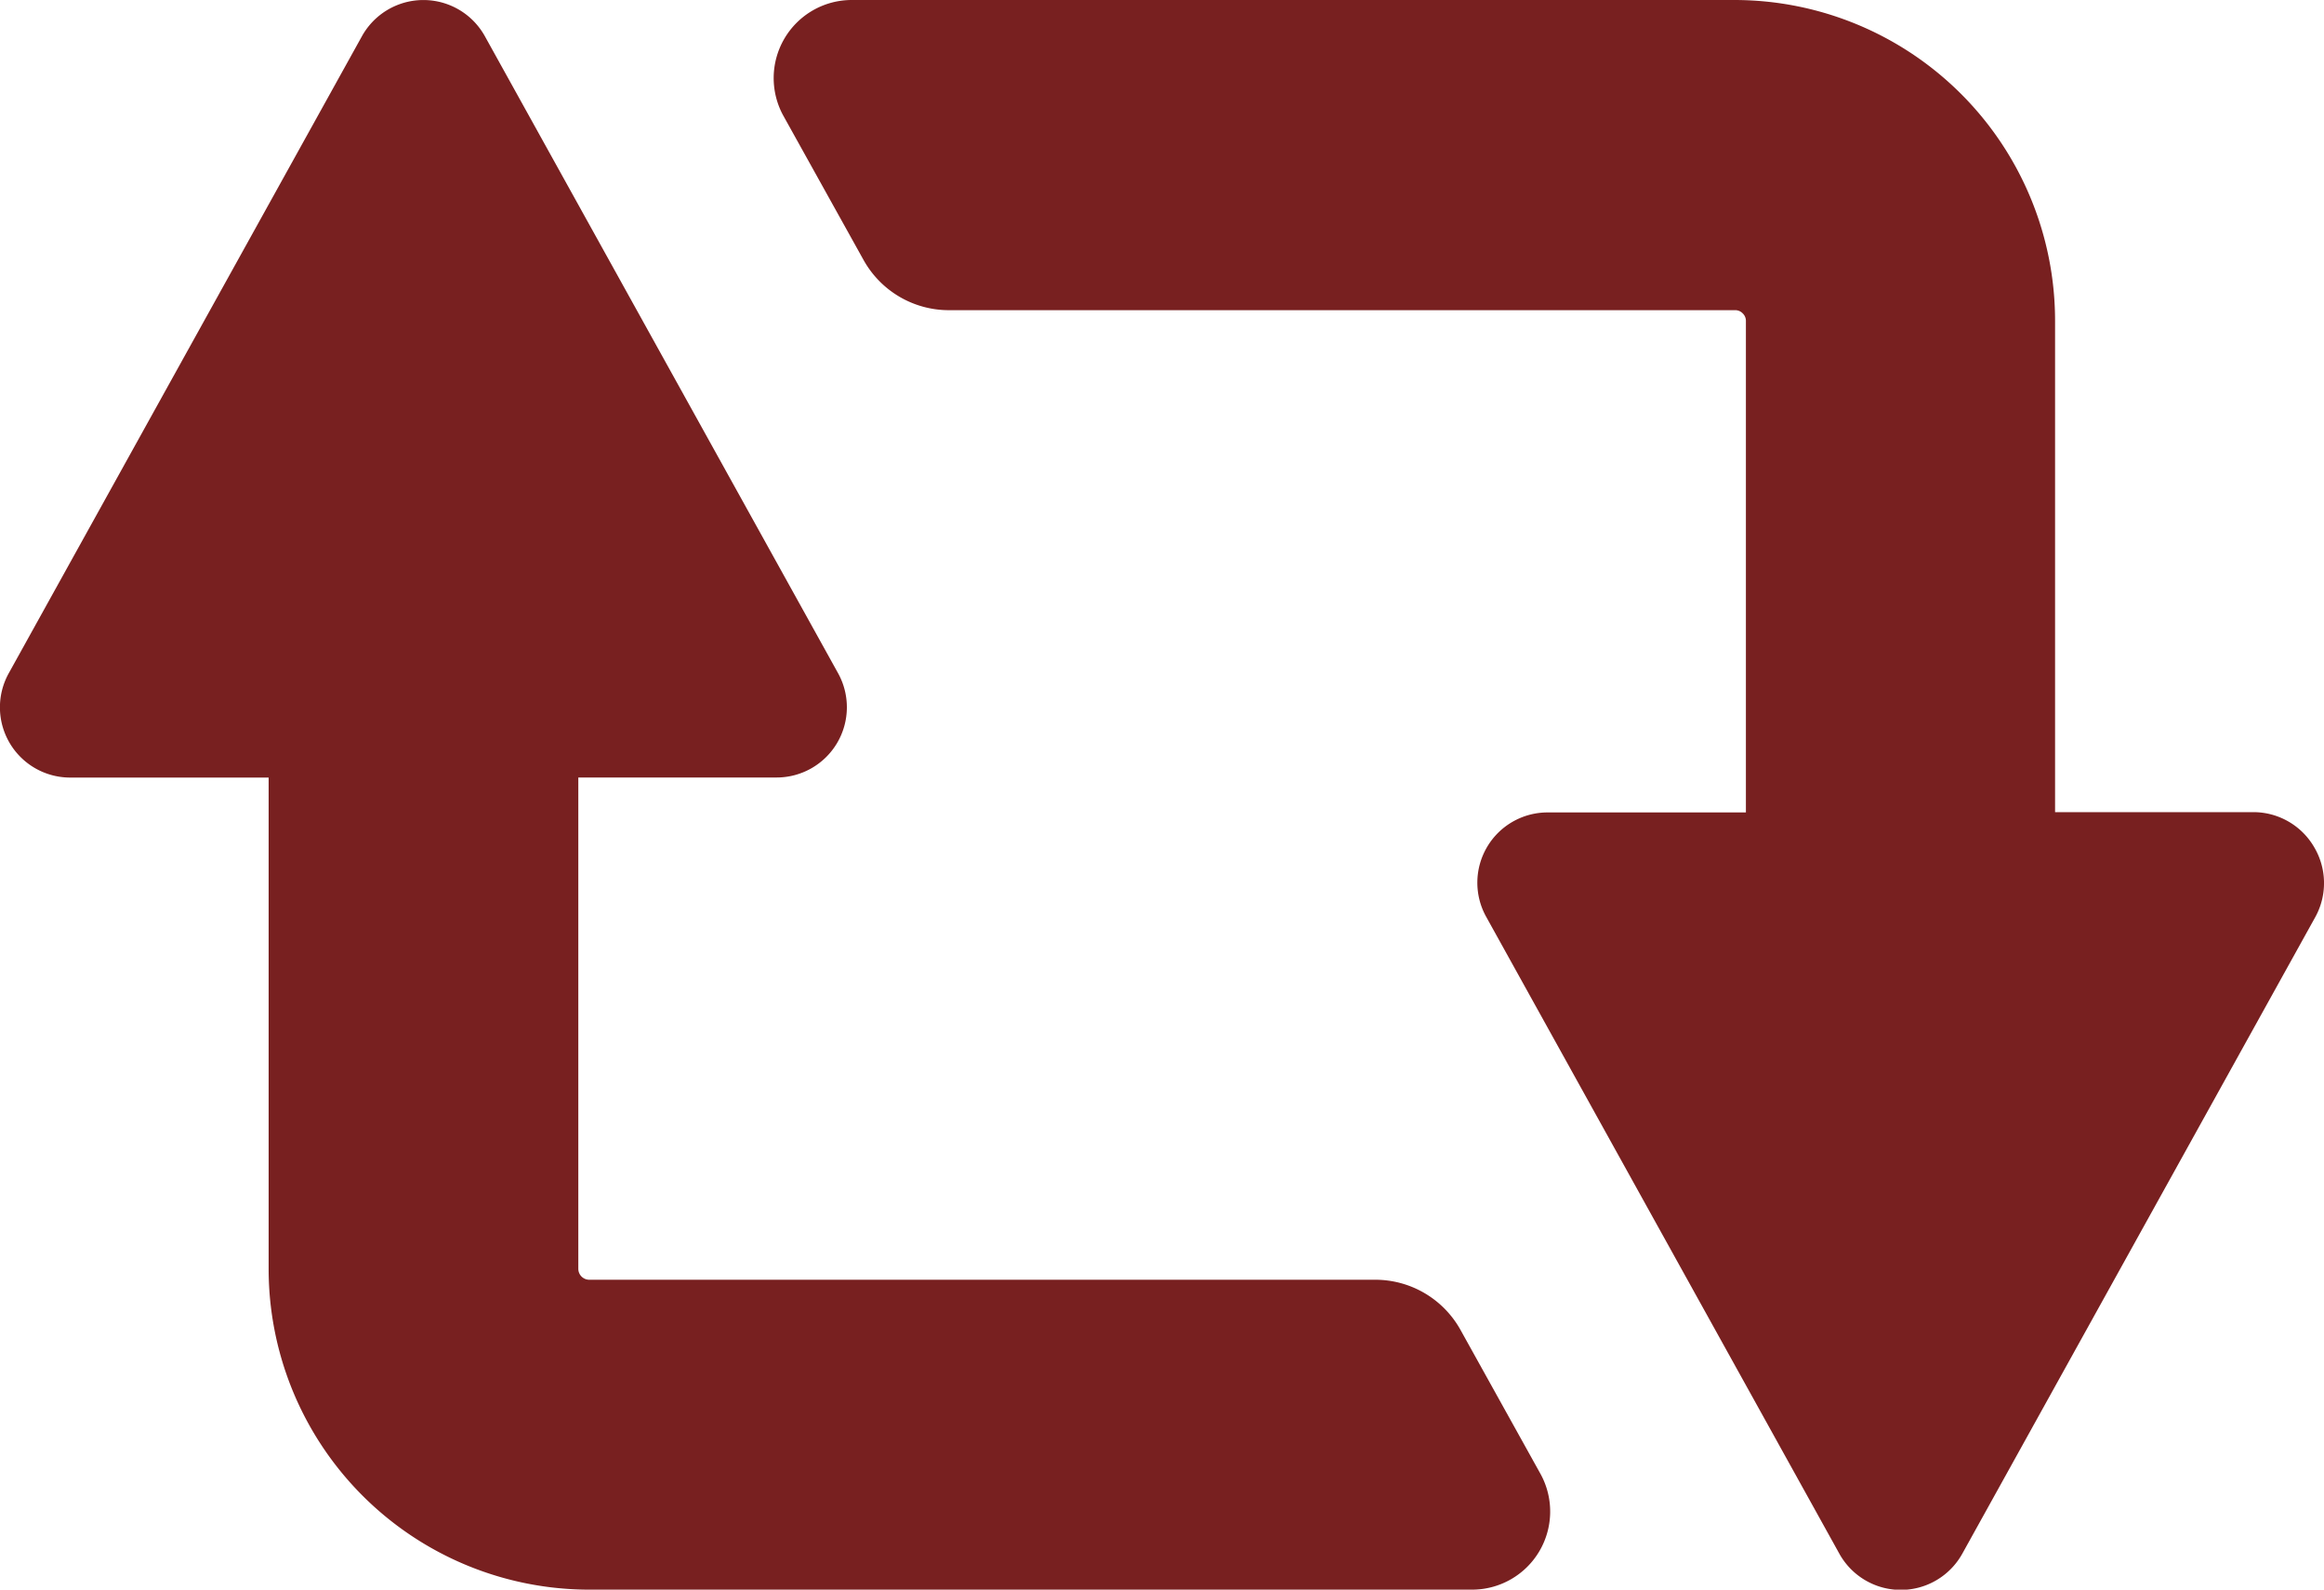 <svg xmlns="http://www.w3.org/2000/svg" width="32" height="21.883" viewBox="0 0 32 21.883">
  <g id="icon_loop" transform="translate(0 0)">
    <path id="パス_902" data-name="パス 902" d="M191.7,92.59a.968.968,0,0,0-.834-.476h-2.73V85.351a4.417,4.417,0,0,0-4.417-4.417H171.569a1.075,1.075,0,0,0-.94,1.6l1.1,1.978a1.345,1.345,0,0,0,1.175.692h10.824a.14.14,0,0,1,.107.044.142.142,0,0,1,.044.107v6.763h-2.73a.967.967,0,0,0-.846,1.437l4.863,8.768a.968.968,0,0,0,1.692,0l4.863-8.768A.97.97,0,0,0,191.7,92.59Z" transform="translate(-159.839 -80.934)" fill="#782020"/>
    <path id="パス_903" data-name="パス 903" d="M20.112,99.242a1.343,1.343,0,0,0-1.175-.692H8.115a.151.151,0,0,1-.151-.151V91.636h2.73a.967.967,0,0,0,.846-1.437L6.677,81.431a.968.968,0,0,0-1.692,0L.122,90.2a.967.967,0,0,0,.846,1.437H3.7V98.4a4.416,4.416,0,0,0,4.417,4.416H20.269a1.075,1.075,0,0,0,.94-1.6Z" transform="translate(-0.001 -80.933)" fill="#782020"/>
  </g>
</svg>
